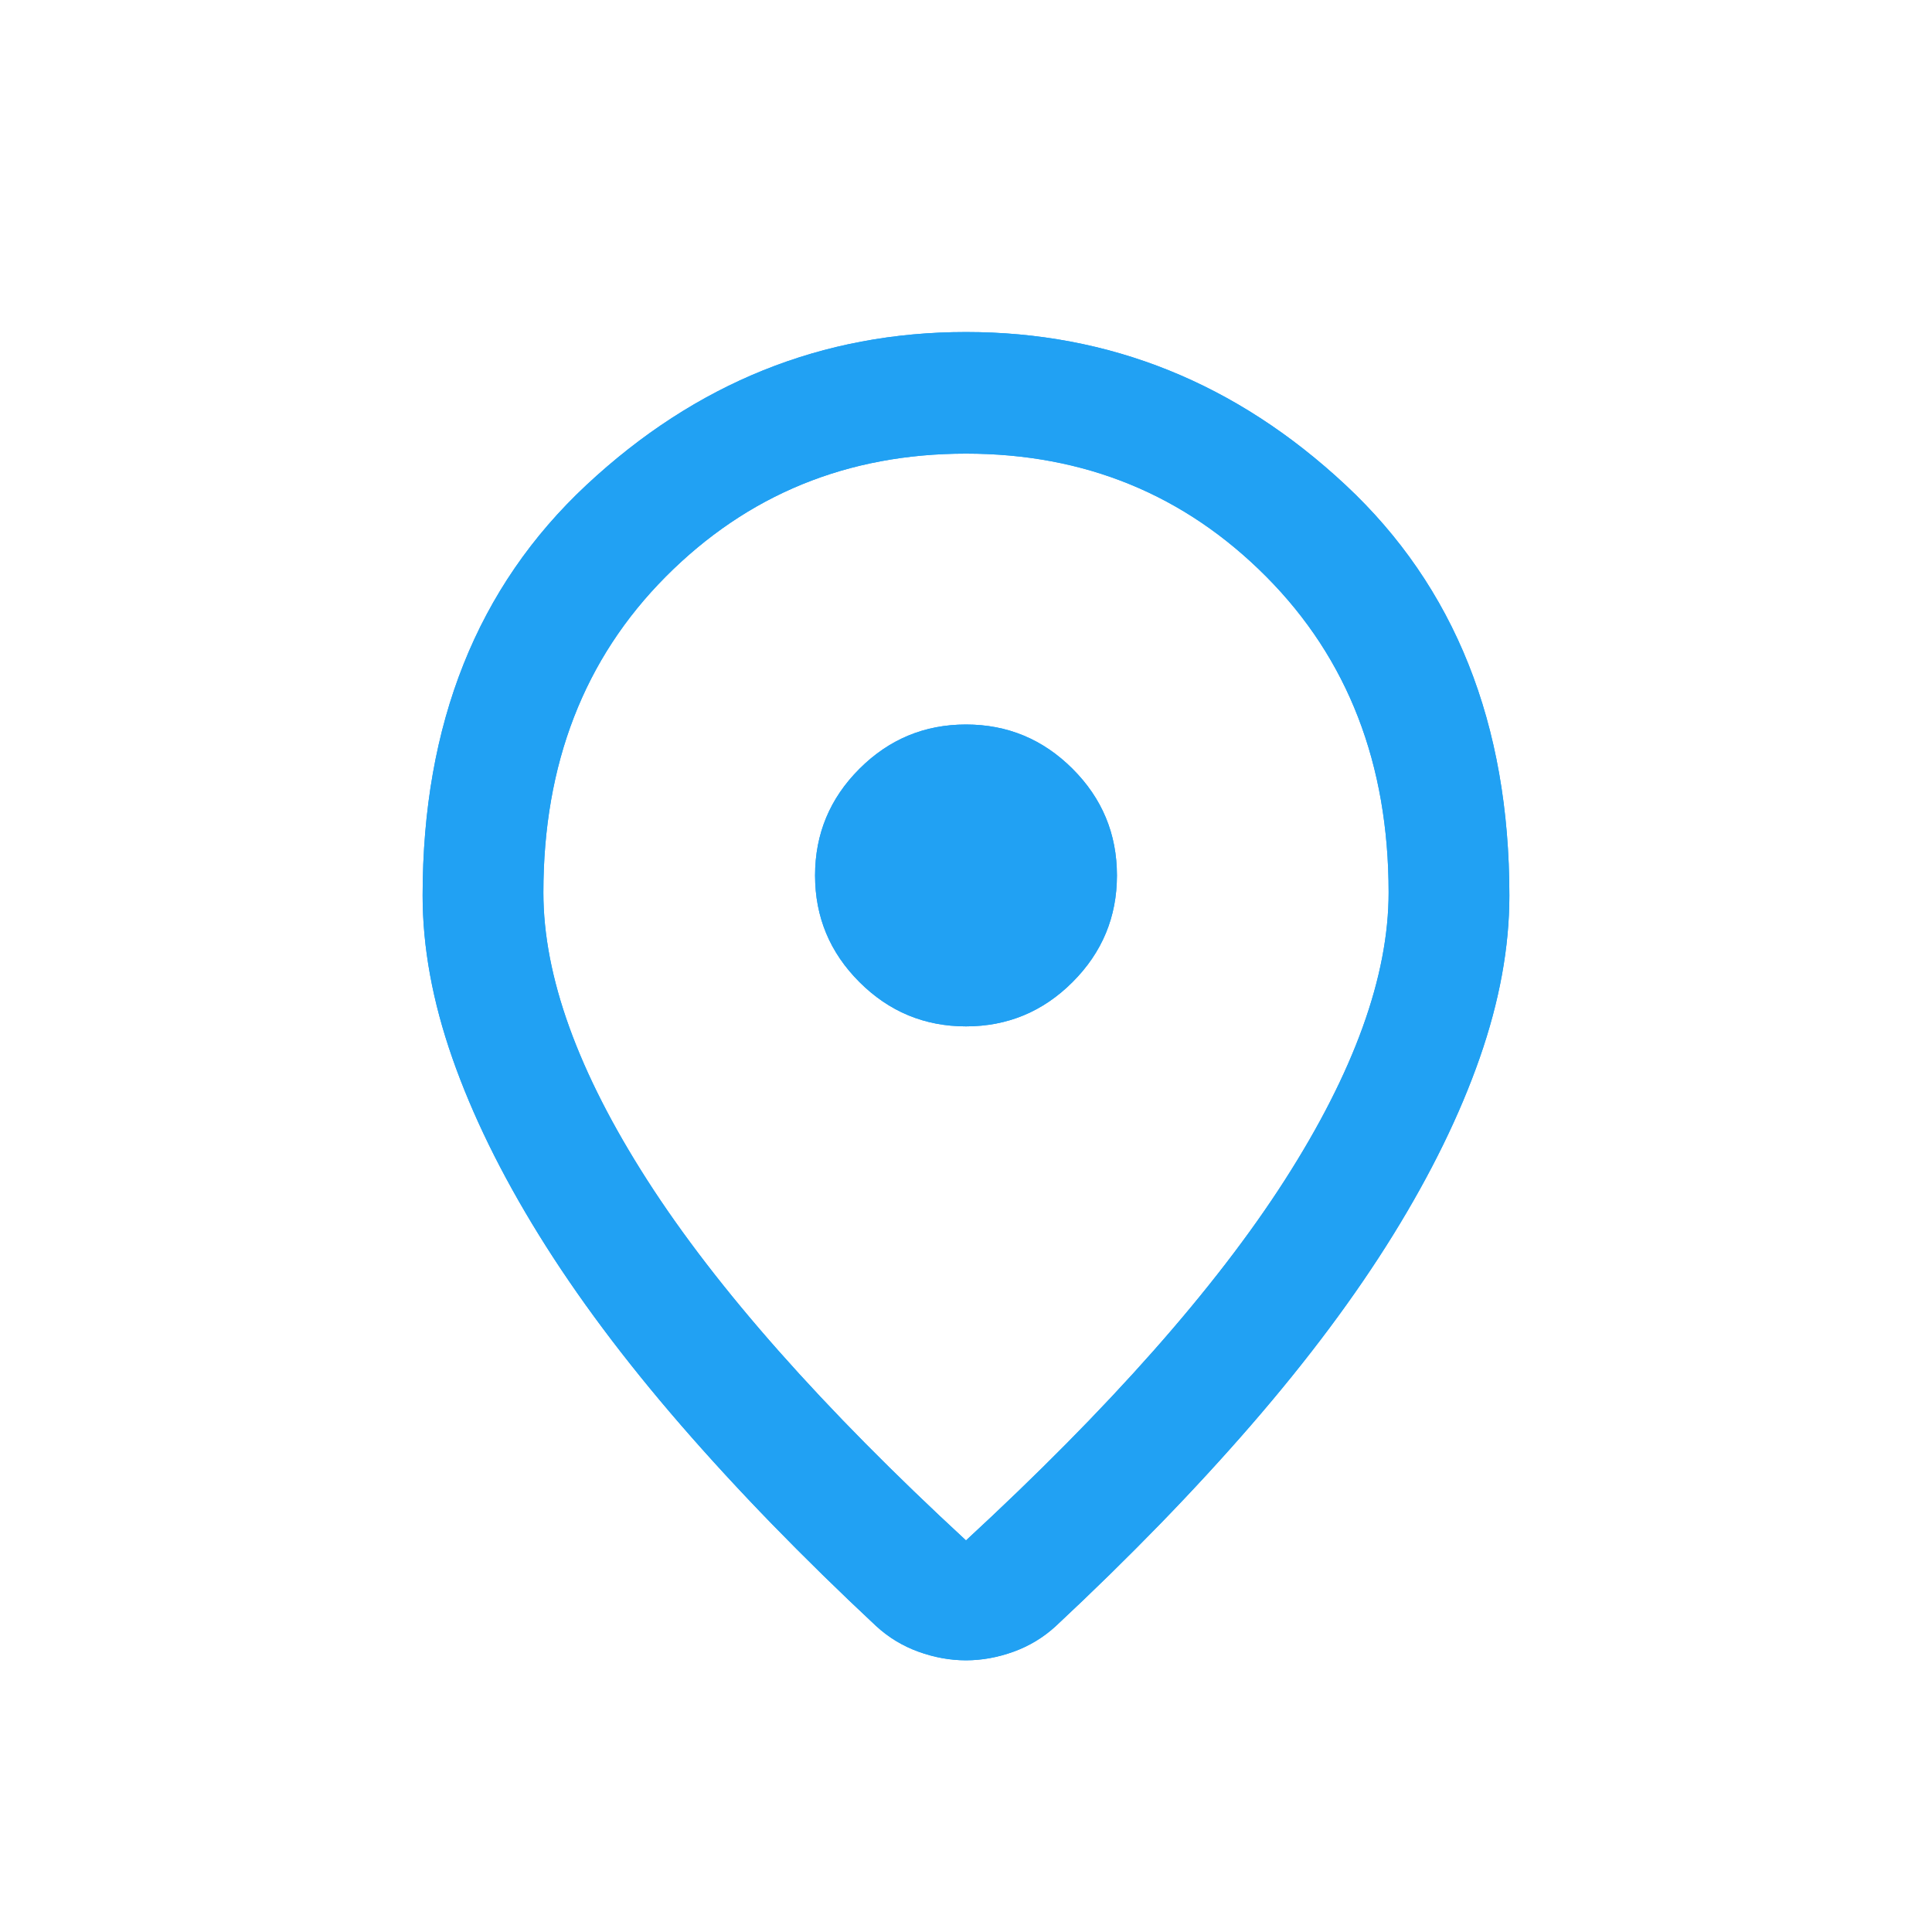 <?xml version="1.0" encoding="UTF-8"?><svg id="Layer_2" xmlns="http://www.w3.org/2000/svg" viewBox="0 0 64 64"><defs><style>.cls-1{fill:none;}.cls-2{fill:#21a1f3;}</style></defs><g id="Layer_1-2"><path class="cls-2" d="M32,51.028c4.744-4.378,8.264-8.355,10.558-11.932,2.294-3.577,3.442-6.753,3.442-9.528,0-4.261-1.351-7.749-4.054-10.466-2.703-2.717-6.018-4.075-9.946-4.075s-7.243,1.358-9.946,4.075c-2.703,2.717-4.054,6.205-4.054,10.466,0,2.775,1.147,5.951,3.442,9.528,2.294,3.577,5.814,7.554,10.558,11.932ZM32,55c-.525,0-1.05-.095-1.575-.285-.525-.19-.994-.474-1.406-.854-2.437-2.277-4.594-4.497-6.469-6.66-1.875-2.163-3.441-4.26-4.697-6.29-1.256-2.03-2.212-3.984-2.869-5.863s-.984-3.671-.984-5.379c0-5.692,1.809-10.227,5.428-13.604,3.619-3.377,7.809-5.066,12.572-5.066s8.953,1.689,12.572,5.066c3.619,3.377,5.428,7.912,5.428,13.604,0,1.708-.328,3.501-.984,5.379s-1.613,3.833-2.869,5.863c-1.256,2.03-2.822,4.127-4.697,6.29-1.875,2.163-4.031,4.383-6.469,6.66-.412.38-.881.664-1.406.854-.525.19-1.05.285-1.575.285ZM32,34c1.375,0,2.552-.489,3.531-1.469.979-.979,1.469-2.156,1.469-3.531s-.489-2.552-1.469-3.531c-.979-.979-2.156-1.469-3.531-1.469s-2.552.49-3.531,1.469c-.979.979-1.469,2.156-1.469,3.531s.489,2.552,1.469,3.531c.979.979,2.156,1.469,3.531,1.469Z"/><path class="cls-2" d="M32,51.028c4.744-4.378,8.264-8.355,10.558-11.932,2.294-3.577,3.442-6.753,3.442-9.528,0-4.261-1.351-7.749-4.054-10.466-2.703-2.717-6.018-4.075-9.946-4.075s-7.243,1.358-9.946,4.075c-2.703,2.717-4.054,6.205-4.054,10.466,0,2.775,1.147,5.951,3.442,9.528,2.294,3.577,5.814,7.554,10.558,11.932ZM32,55c-.525,0-1.05-.095-1.575-.285-.525-.19-.994-.474-1.406-.854-2.437-2.277-4.594-4.497-6.469-6.66-1.875-2.163-3.441-4.26-4.697-6.29-1.256-2.03-2.212-3.984-2.869-5.863s-.984-3.671-.984-5.379c0-5.692,1.809-10.227,5.428-13.604,3.619-3.377,7.809-5.066,12.572-5.066s8.953,1.689,12.572,5.066c3.619,3.377,5.428,7.912,5.428,13.604,0,1.708-.328,3.501-.984,5.379s-1.613,3.833-2.869,5.863c-1.256,2.03-2.822,4.127-4.697,6.29-1.875,2.163-4.031,4.383-6.469,6.66-.412.38-.881.664-1.406.854-.525.19-1.05.285-1.575.285ZM32,34c1.375,0,2.552-.489,3.531-1.469.979-.979,1.469-2.156,1.469-3.531s-.489-2.552-1.469-3.531c-.979-.979-2.156-1.469-3.531-1.469s-2.552.49-3.531,1.469c-.979.979-1.469,2.156-1.469,3.531s.489,2.552,1.469,3.531c.979.979,2.156,1.469,3.531,1.469Z"/><rect class="cls-1" width="64" height="64"/></g></svg>
